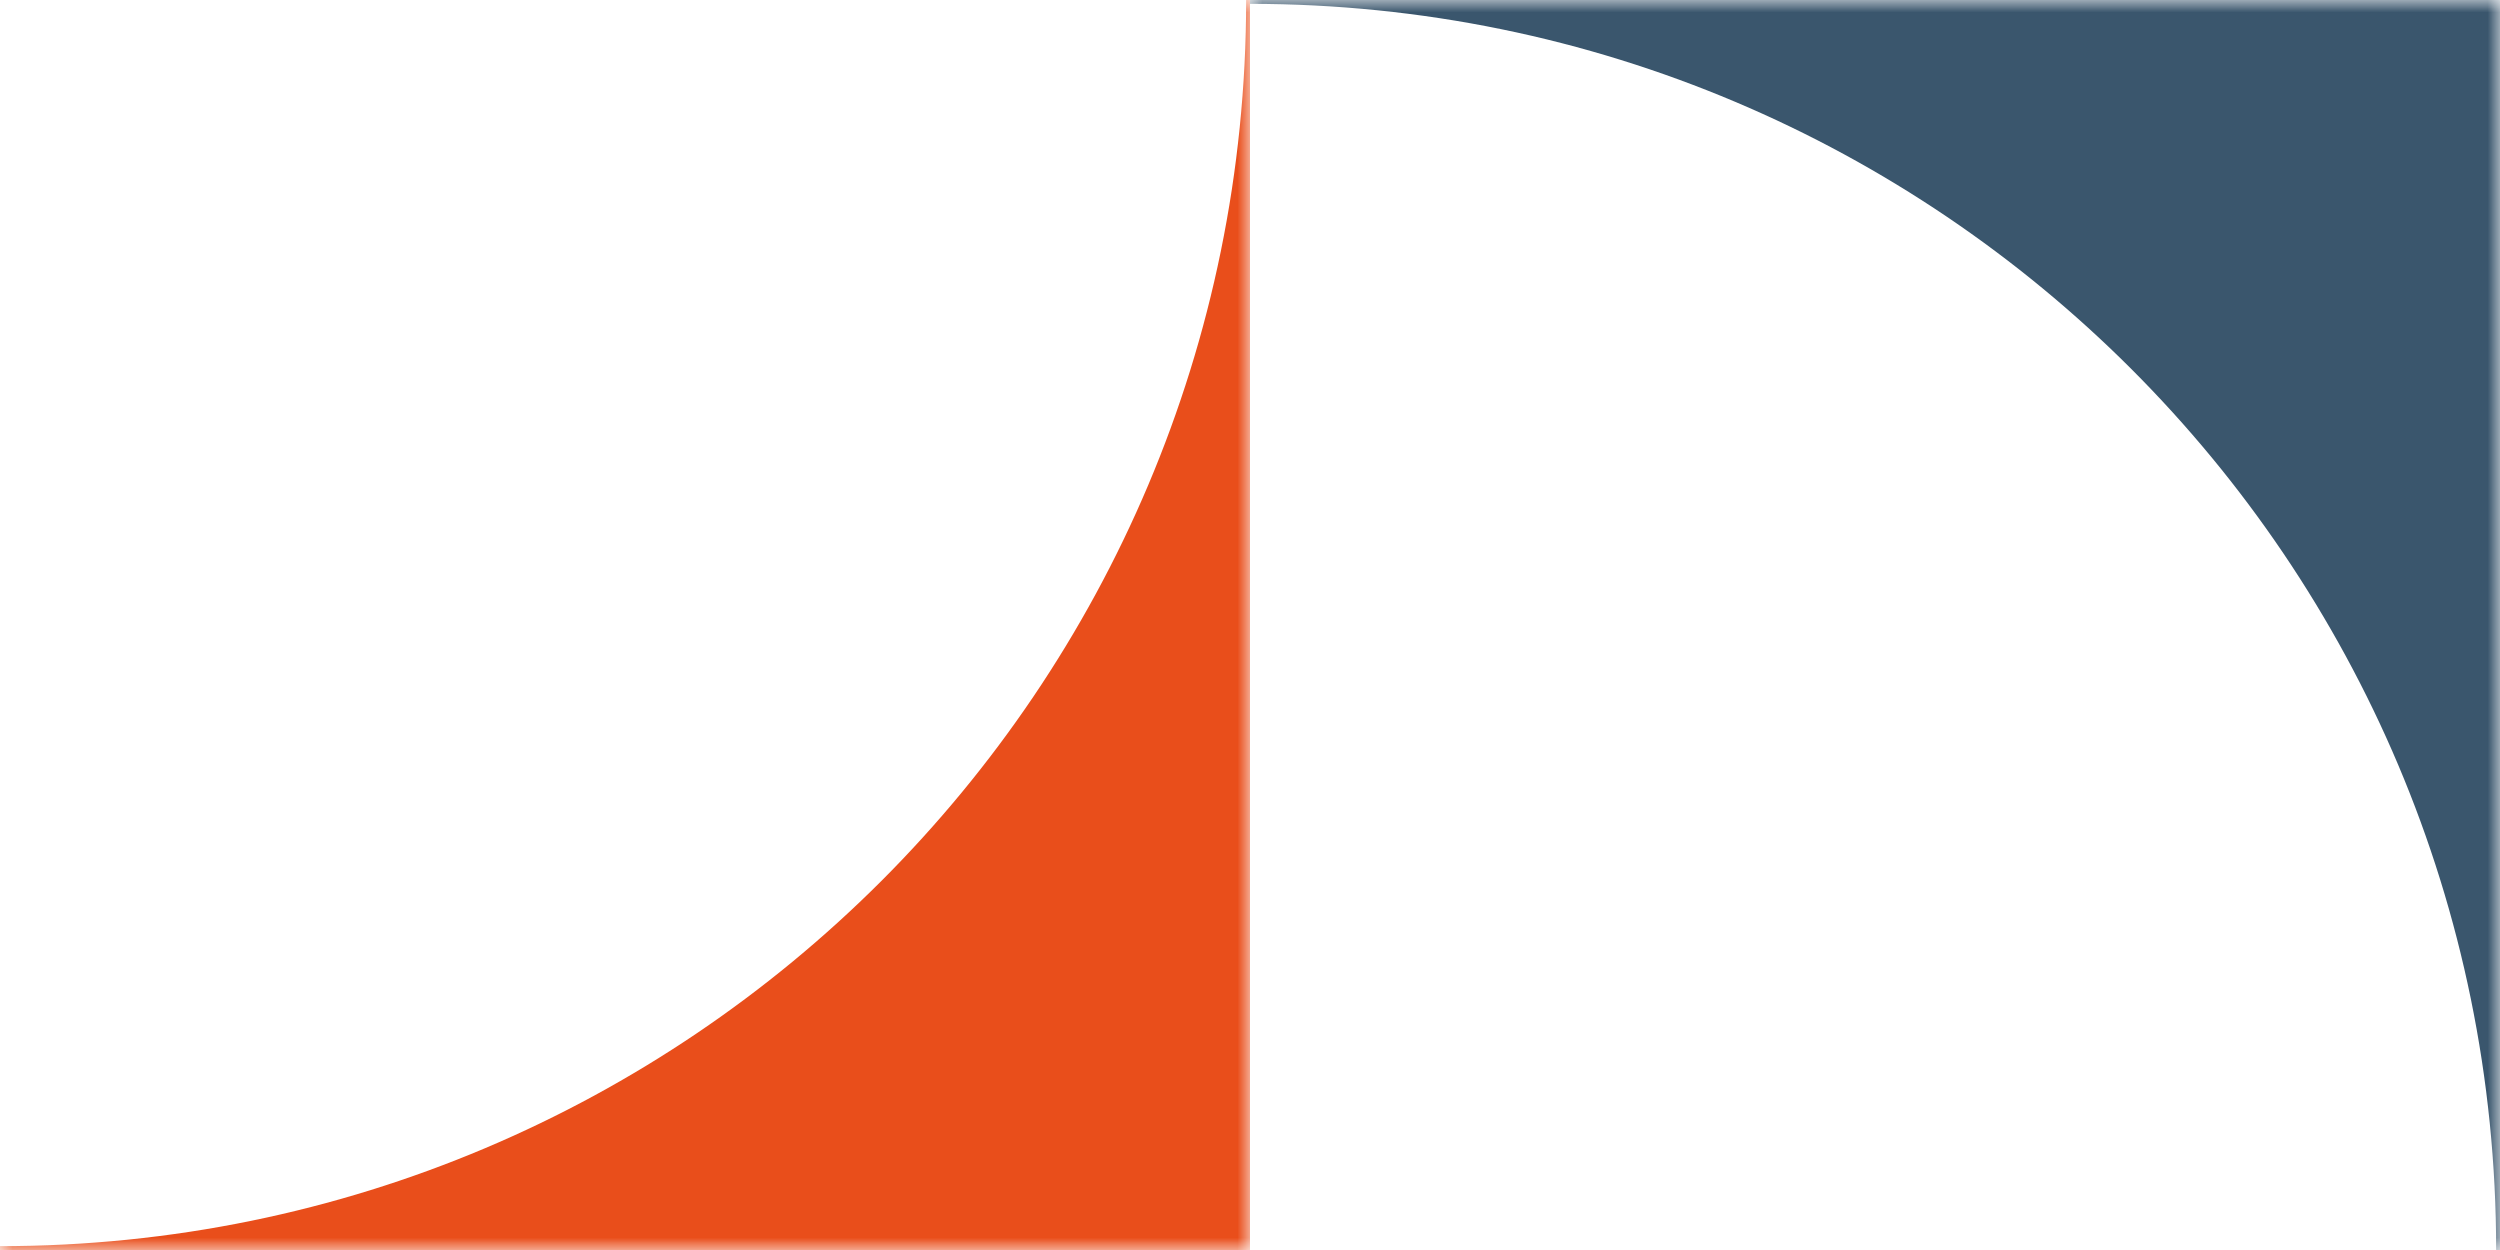 <?xml version="1.0" encoding="UTF-8"?>
<svg width="100px" height="50px" viewBox="0 0 100 50" version="1.1" xmlns="http://www.w3.org/2000/svg" xmlns:xlink="http://www.w3.org/1999/xlink">
    <!-- Generator: Sketch 52.1 (67048) - http://www.bohemiancoding.com/sketch -->
    <title>Group 7</title>
    <desc>Created with Sketch.</desc>
    <defs>
        <polygon id="path-1" points="0 0 50 0 50 50 0 50"></polygon>
        <polygon id="path-3" points="0 0 50 0 50 50 0 50"></polygon>
    </defs>
    <g id="Page-1" stroke="none" stroke-width="1" fill="none" fill-rule="evenodd">
        <g id="Expertise-desk-DelubacAM" transform="translate(-188, -2699)">
            <g id="Group-4" transform="translate(88, 2699)">
                <g id="Group-7" transform="translate(100, 0)">
                    <g id="Group-3" transform="translate(50, 0)">
                        <mask id="mask-2" fill="white">
                            <use xlink:href="#path-1"></use>
                        </mask>
                        <g id="Clip-2"></g>
                        <path d="M0,0.154 L0.002,0.154 C27.53,0.154 49.846,22.471 49.846,50 L50,50 L50,0 L0,0 L0,0.154 Z" id="Fill-1" fill="#3A566D" mask="url(#mask-2)"></path>
                    </g>
                    <g id="Group-6">
                        <mask id="mask-4" fill="white">
                            <use xlink:href="#path-3"></use>
                        </mask>
                        <g id="Clip-5"></g>
                        <path d="M49.846,0 L49.846,0.002 C49.846,27.53 27.529,49.846 0,49.846 L0,50 L50,50 L50,0 L49.846,0 Z" id="Fill-4" fill="#E94E1B" mask="url(#mask-4)"></path>
                    </g>
                </g>
            </g>
        </g>
    </g>
</svg>
